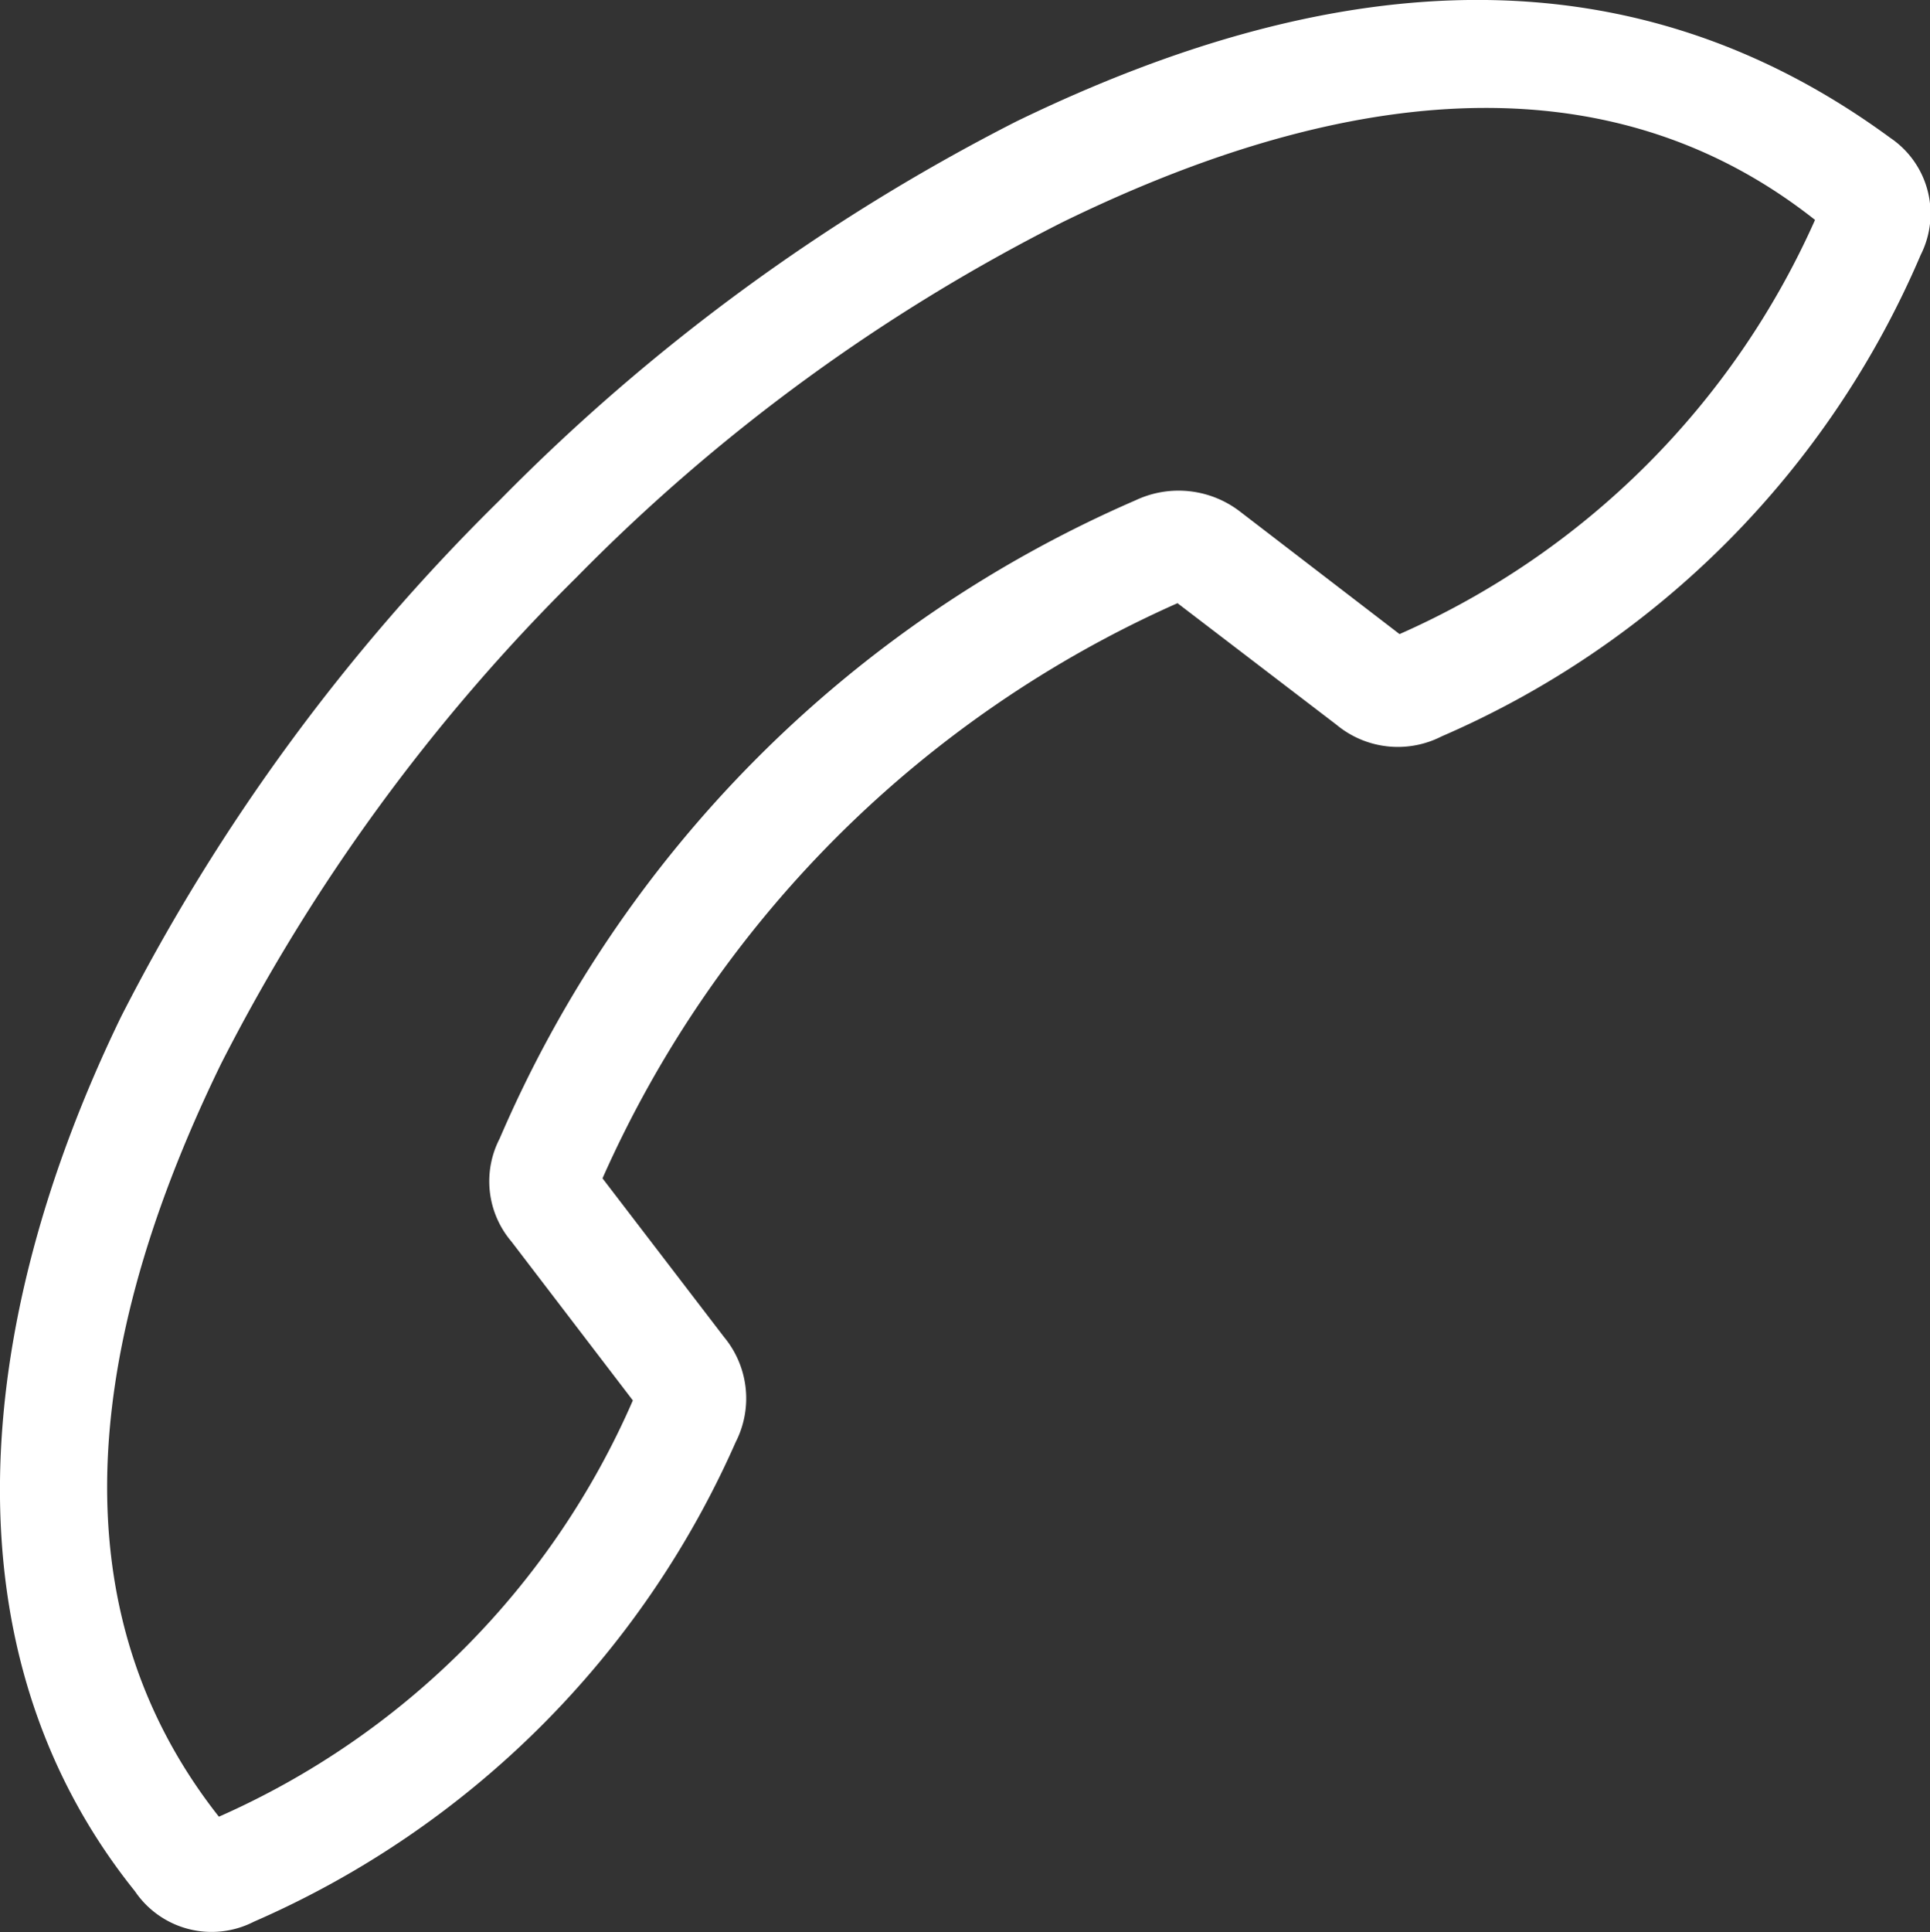 <svg xmlns="http://www.w3.org/2000/svg" xmlns:xlink="http://www.w3.org/1999/xlink" width="17.679" height="17.694" viewBox="0 0 17.679 17.694">
  <rect x="0" y="0" width="17.679" height="17.694" fill="#333333" stroke="none"/>
  <defs>
    <clipPath id="clip-path">
      <path id="Caminho_59" data-name="Caminho 59" d="M0-4.532H17.679V-22.226H0Z" transform="translate(0 22.226)" fill="#fff"/>
    </clipPath>
  </defs>
  <g id="Grupo_60" data-name="Grupo 60" clip-path="url(#clip-path)">
    <g id="Grupo_59" data-name="Grupo 59" transform="translate(0 0)">
      <path id="Caminho_58" data-name="Caminho 58" d="M-.6-4.508A8.56,8.56,0,0,0,3.814-8.9a.88.88,0,0,0-.107-.963L2.594-11.316a10.36,10.36,0,0,1,5.267-5.267L9.317-15.47a.88.88,0,0,0,.963.107,8.393,8.393,0,0,0,4.389-4.41.837.837,0,0,0-.278-1.071c-2.334-1.713-5.01-1.606-8.008-.15a18.264,18.264,0,0,0-4.731,3.468,18.258,18.258,0,0,0-3.469,4.732c-1.37,2.826-1.627,5.823.128,8.007A.848.848,0,0,0-.6-4.508m-.321-.963C-2.288-7.206-2.288-9.517-.9-12.365a17.309,17.309,0,0,1,3.254-4.453,16.934,16.934,0,0,1,4.453-3.254c2.848-1.392,5.16-1.392,6.894-.021A7.46,7.46,0,0,1,9.895-16.3L8.439-17.418a.923.923,0,0,0-.963-.107A11.177,11.177,0,0,0,1.652-11.68a.851.851,0,0,0,.107.942L2.872-9.282A7.386,7.386,0,0,1-.917-5.471" transform="translate(2.925 22.107)" fill="#fff"/>
    </g>
  </g>
</svg>
